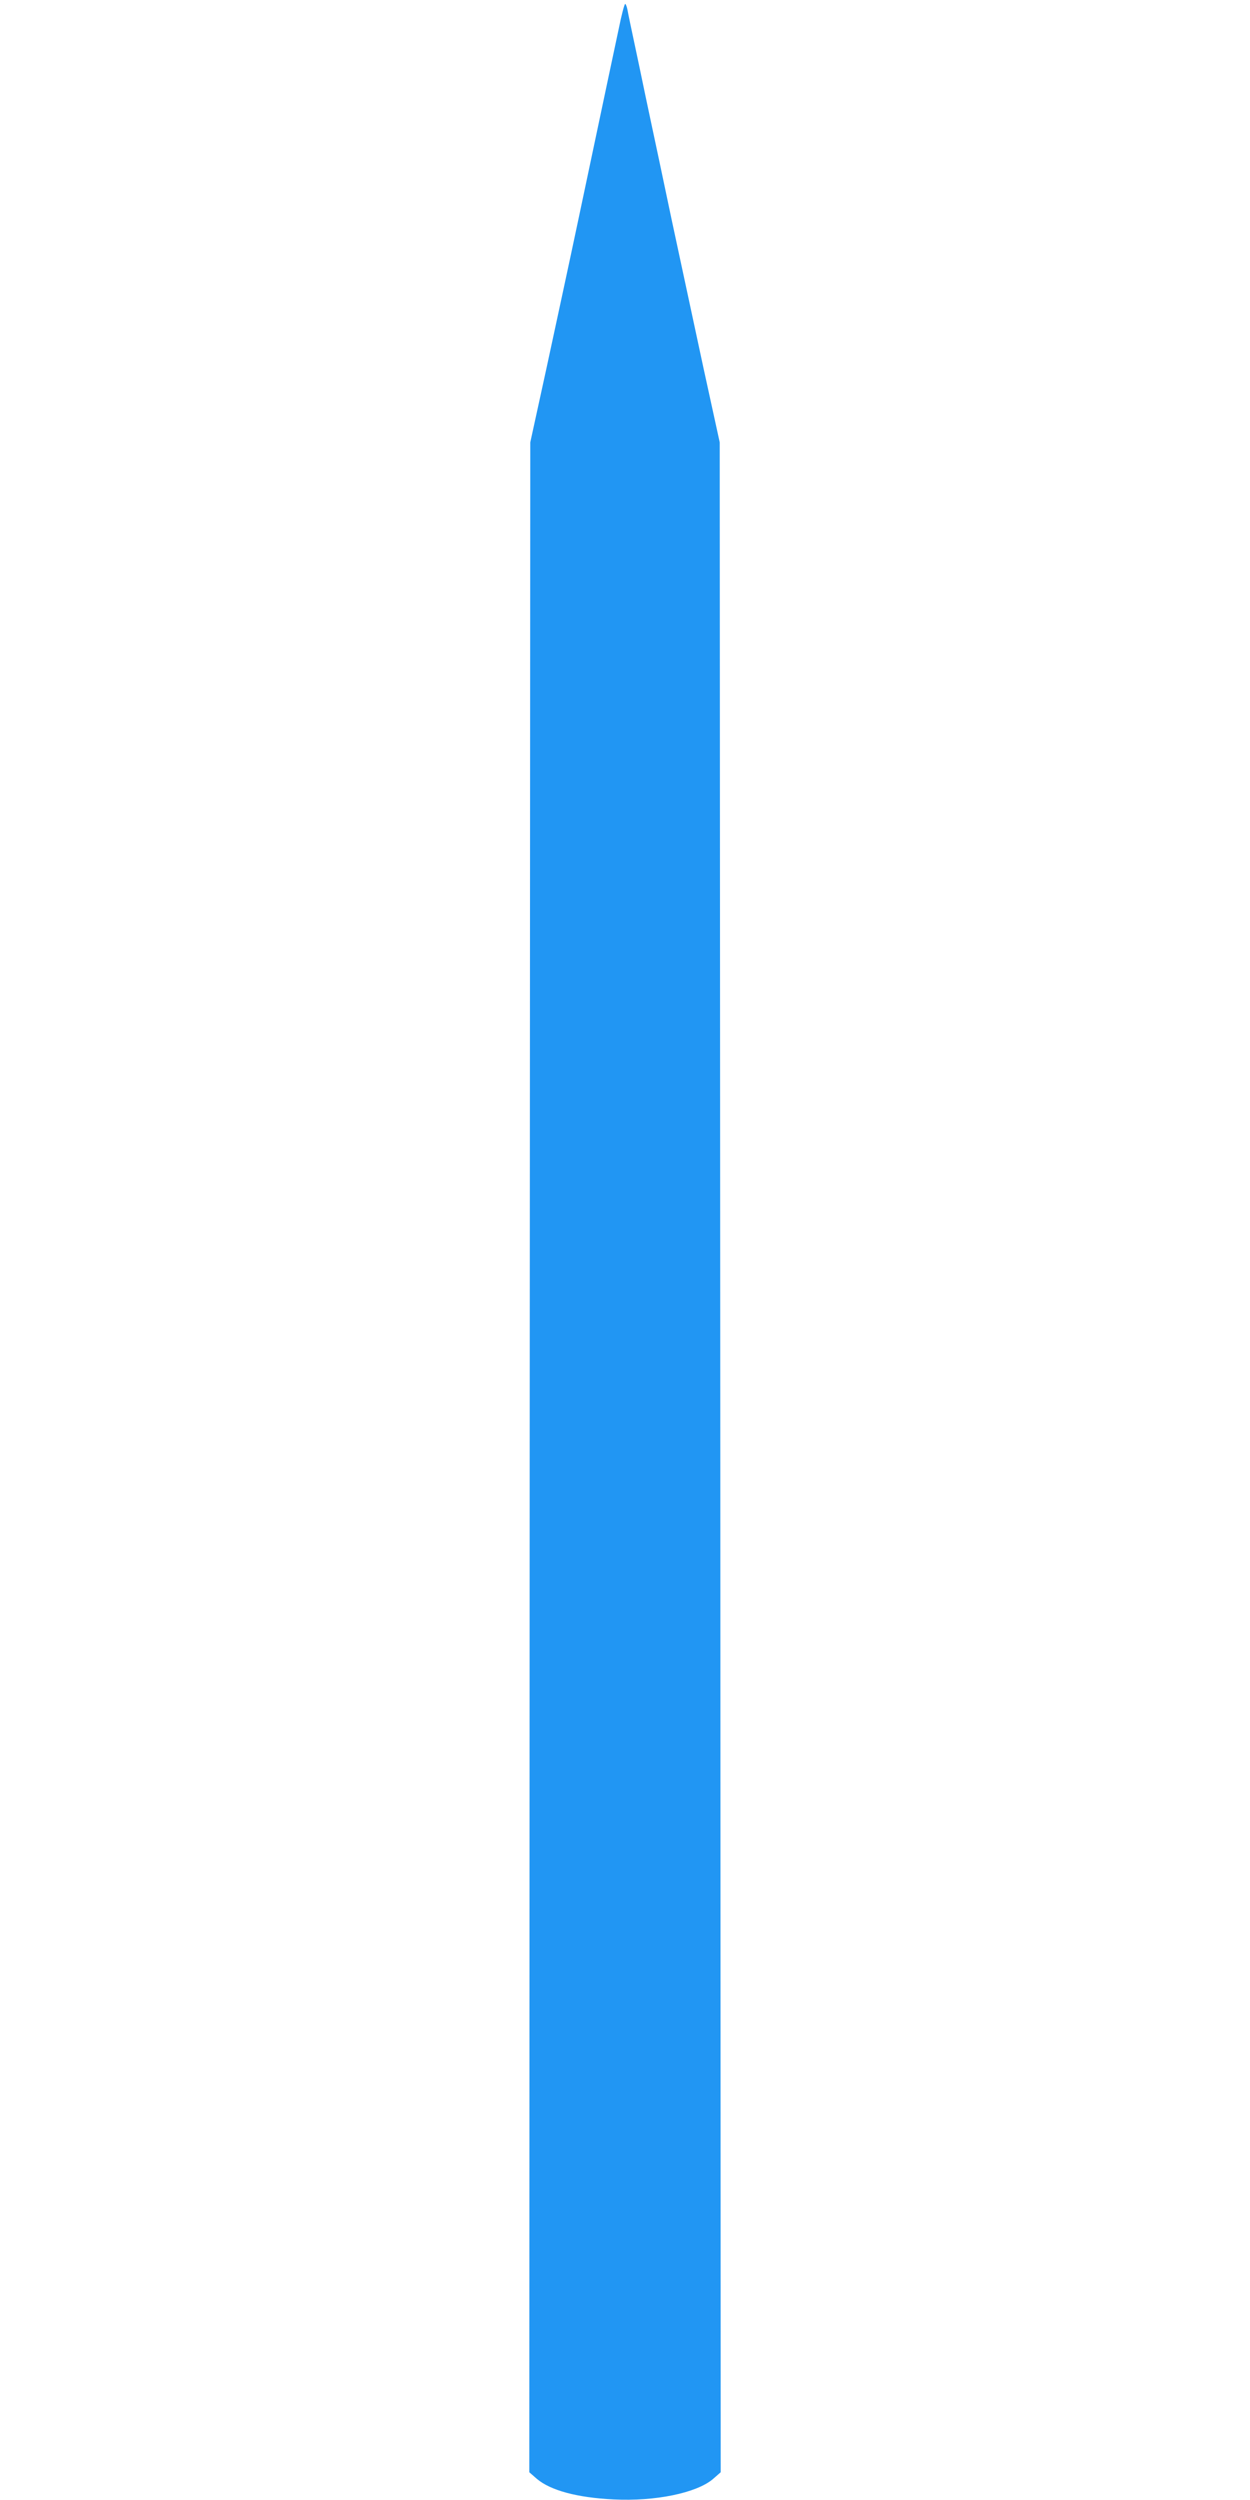 <?xml version="1.0" standalone="no"?>
<!DOCTYPE svg PUBLIC "-//W3C//DTD SVG 20010904//EN"
 "http://www.w3.org/TR/2001/REC-SVG-20010904/DTD/svg10.dtd">
<svg version="1.0" xmlns="http://www.w3.org/2000/svg"
 width="640pt" height="1280pt" viewBox="0 0 640 1280"
 preserveAspectRatio="xMidYMid meet">
<g transform="translate(0,1280) scale(0.1,-0.1)"
fill="#2196f3" stroke="none">
<path d="M3168 12653 c-15 -71 -41 -193 -58 -273 -34 -160 -34 -161 -149 -705
-44 -209 -118 -551 -163 -760 l-83 -380 -3 -5197 -2 -5196 39 -34 c70 -59 206
-96 392 -105 214 -11 425 33 509 104 l40 35 -2 5196 -3 5197 -83 380 c-45 209
-118 549 -162 755 -43 206 -93 440 -110 520 -17 80 -35 165 -40 190 -5 25 -23
110 -40 190 -17 80 -34 160 -37 178 -3 17 -9 32 -12 32 -4 0 -19 -57 -33 -127z"/>
</g>
</svg>
